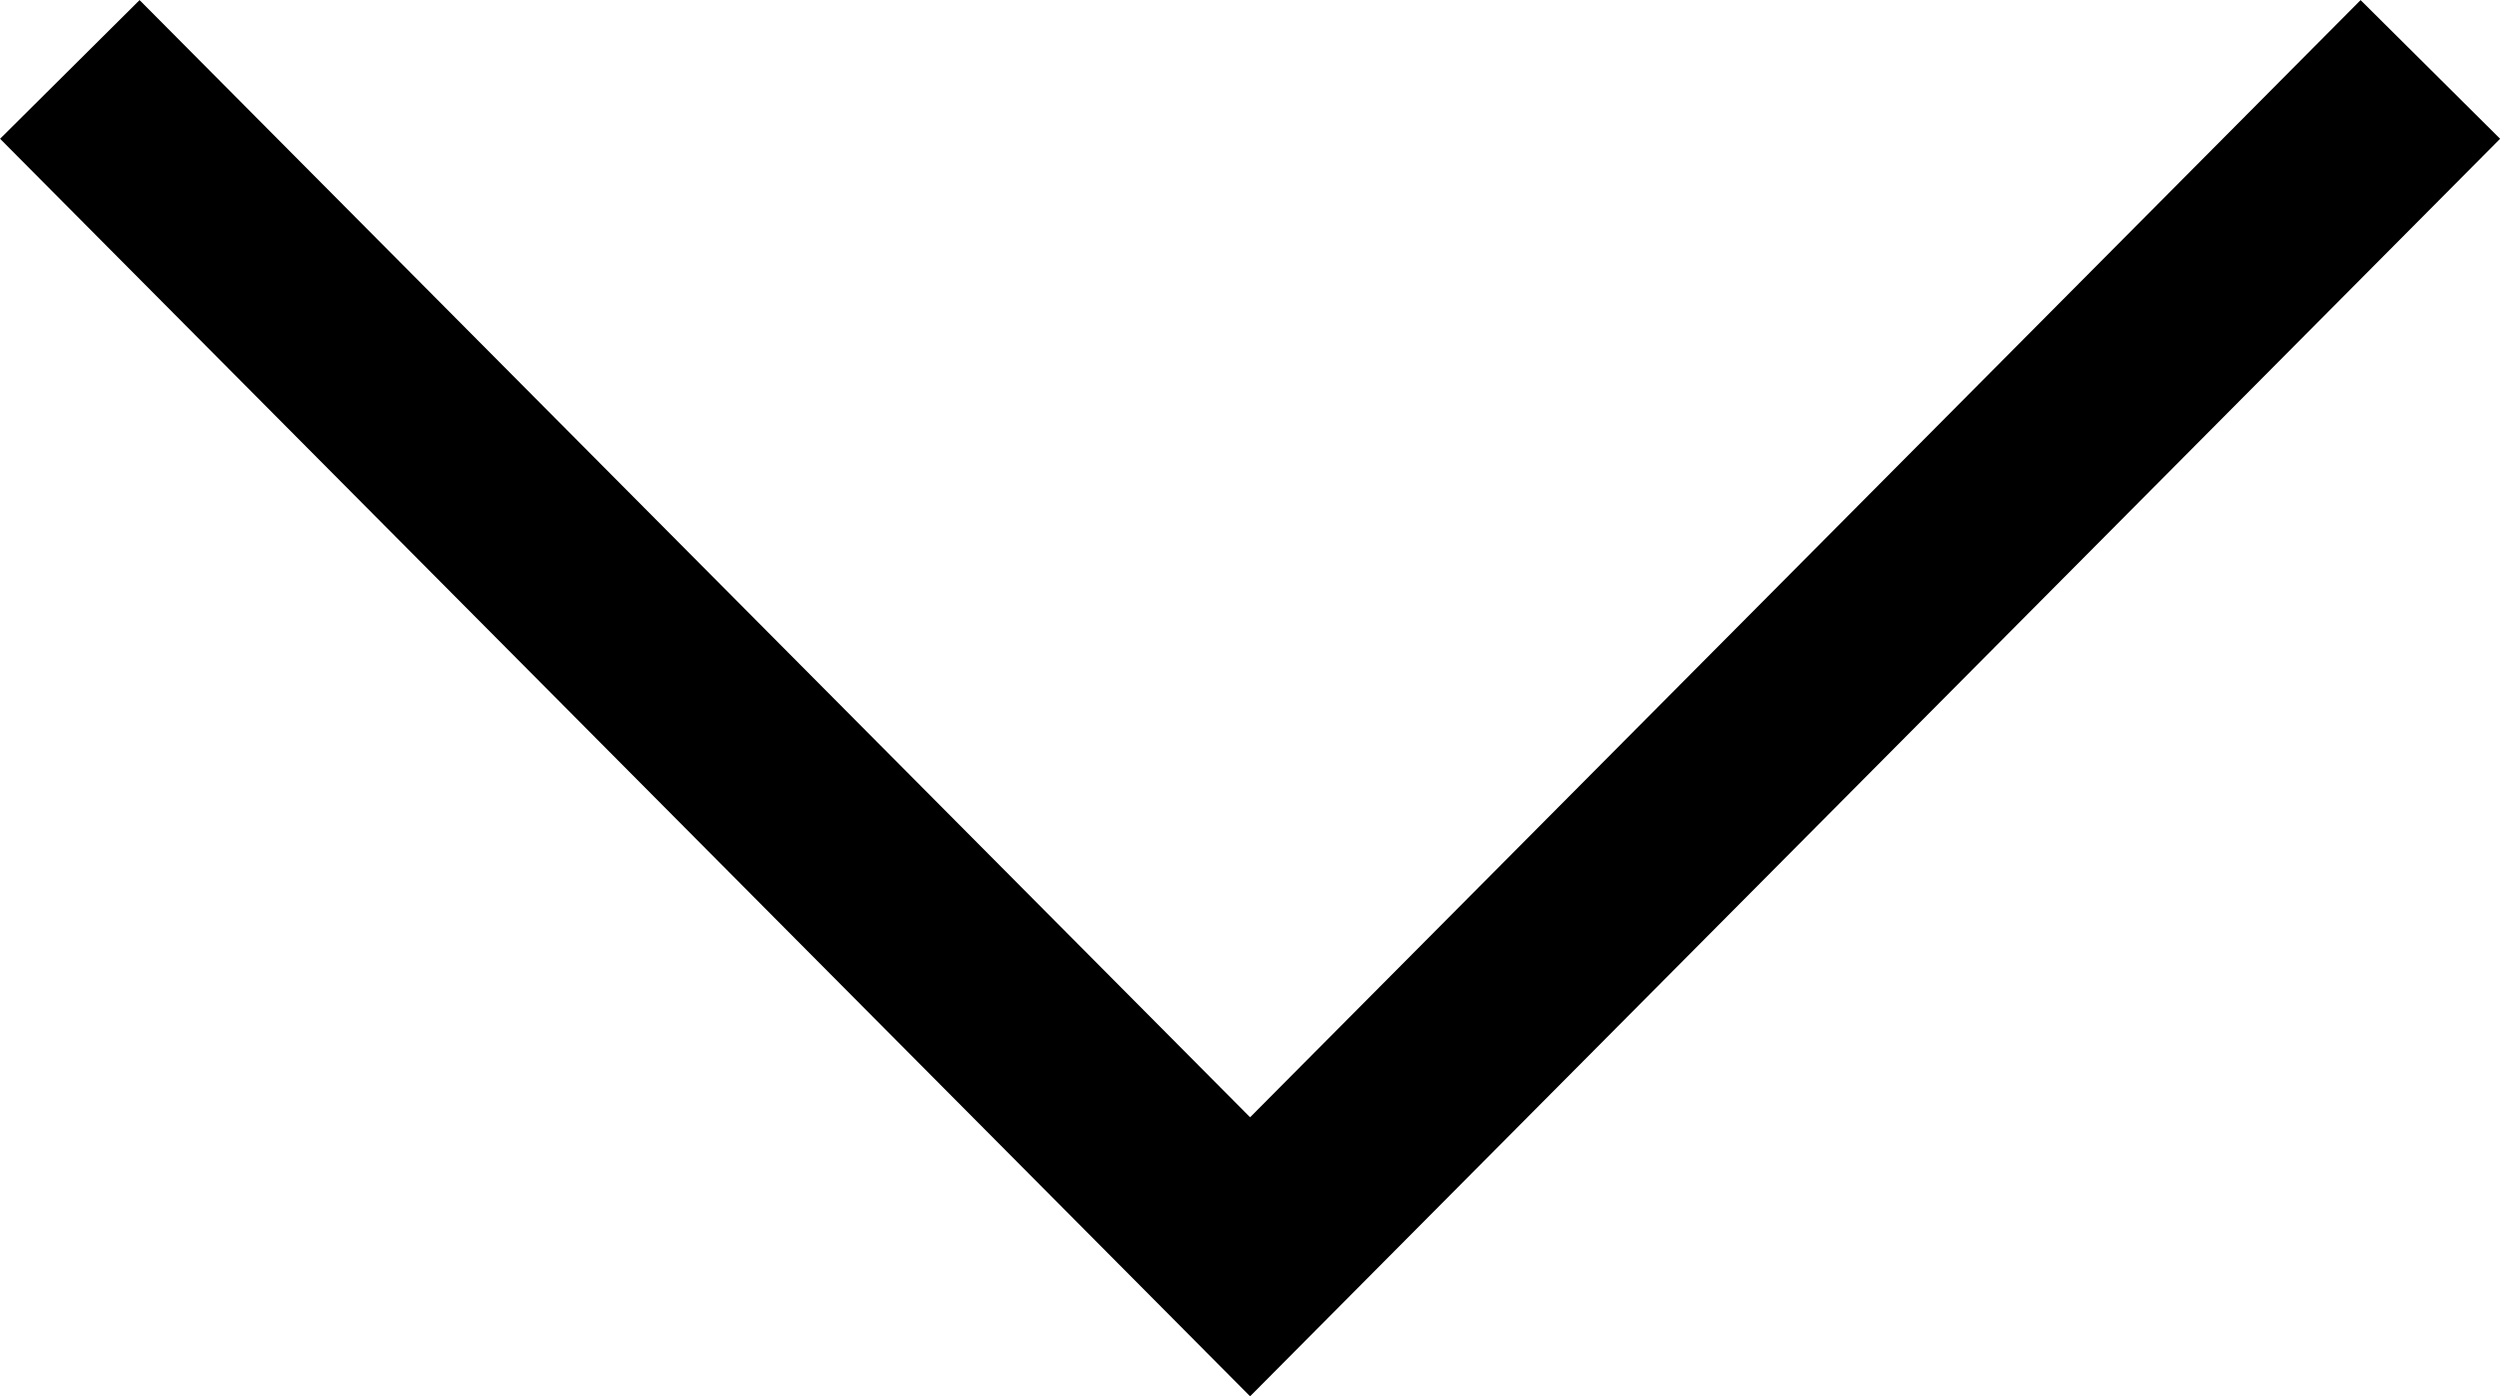 <svg xmlns="http://www.w3.org/2000/svg" width="12.709" height="7.098" viewBox="0 0 12.709 7.098">
  <path id="Path_138" data-name="Path 138" d="M197.176,95.778l6,6.036,6-6.036" transform="translate(-196.821 -95.425)" fill="none" stroke="#000" stroke-width="1"/>
</svg>
